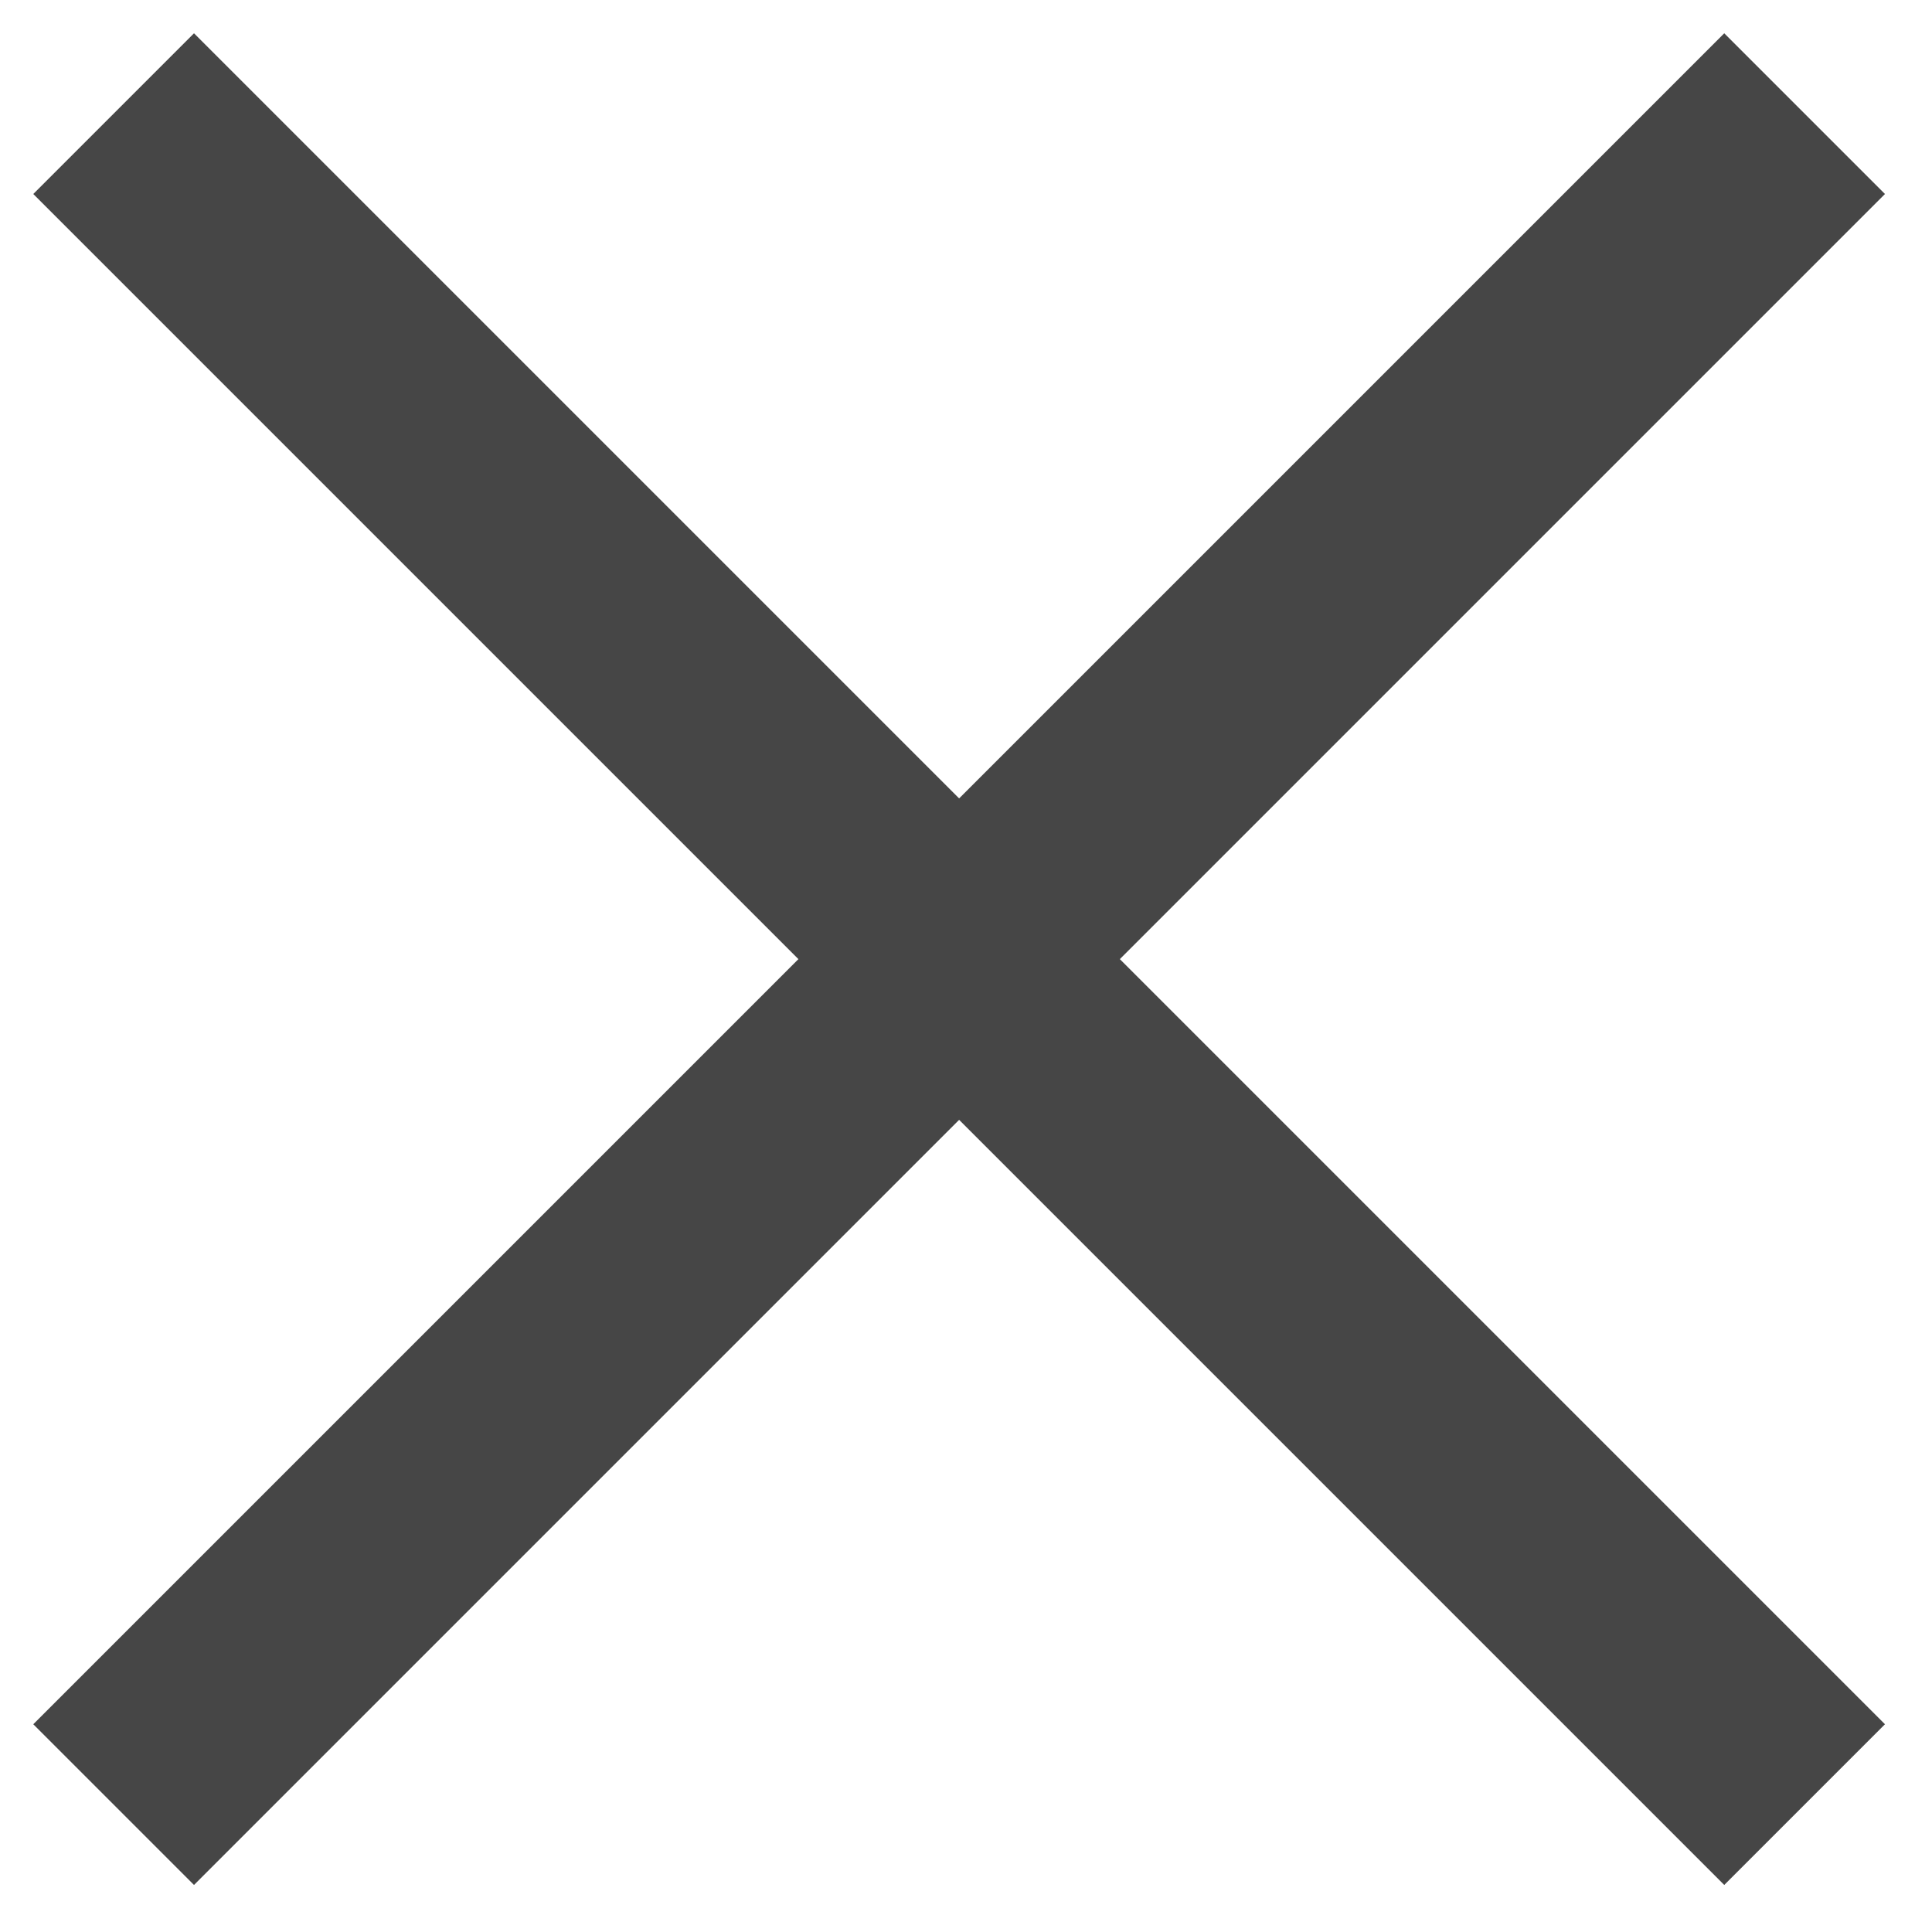 <svg width="17" height="17" viewBox="0 0 17 17" fill="none" xmlns="http://www.w3.org/2000/svg">
<path d="M15.879 1L1 15.879" stroke="#464646" stroke-width="2"/>
<path d="M1 1L15.879 15.879" stroke="#464646" stroke-width="2"/>
</svg>
